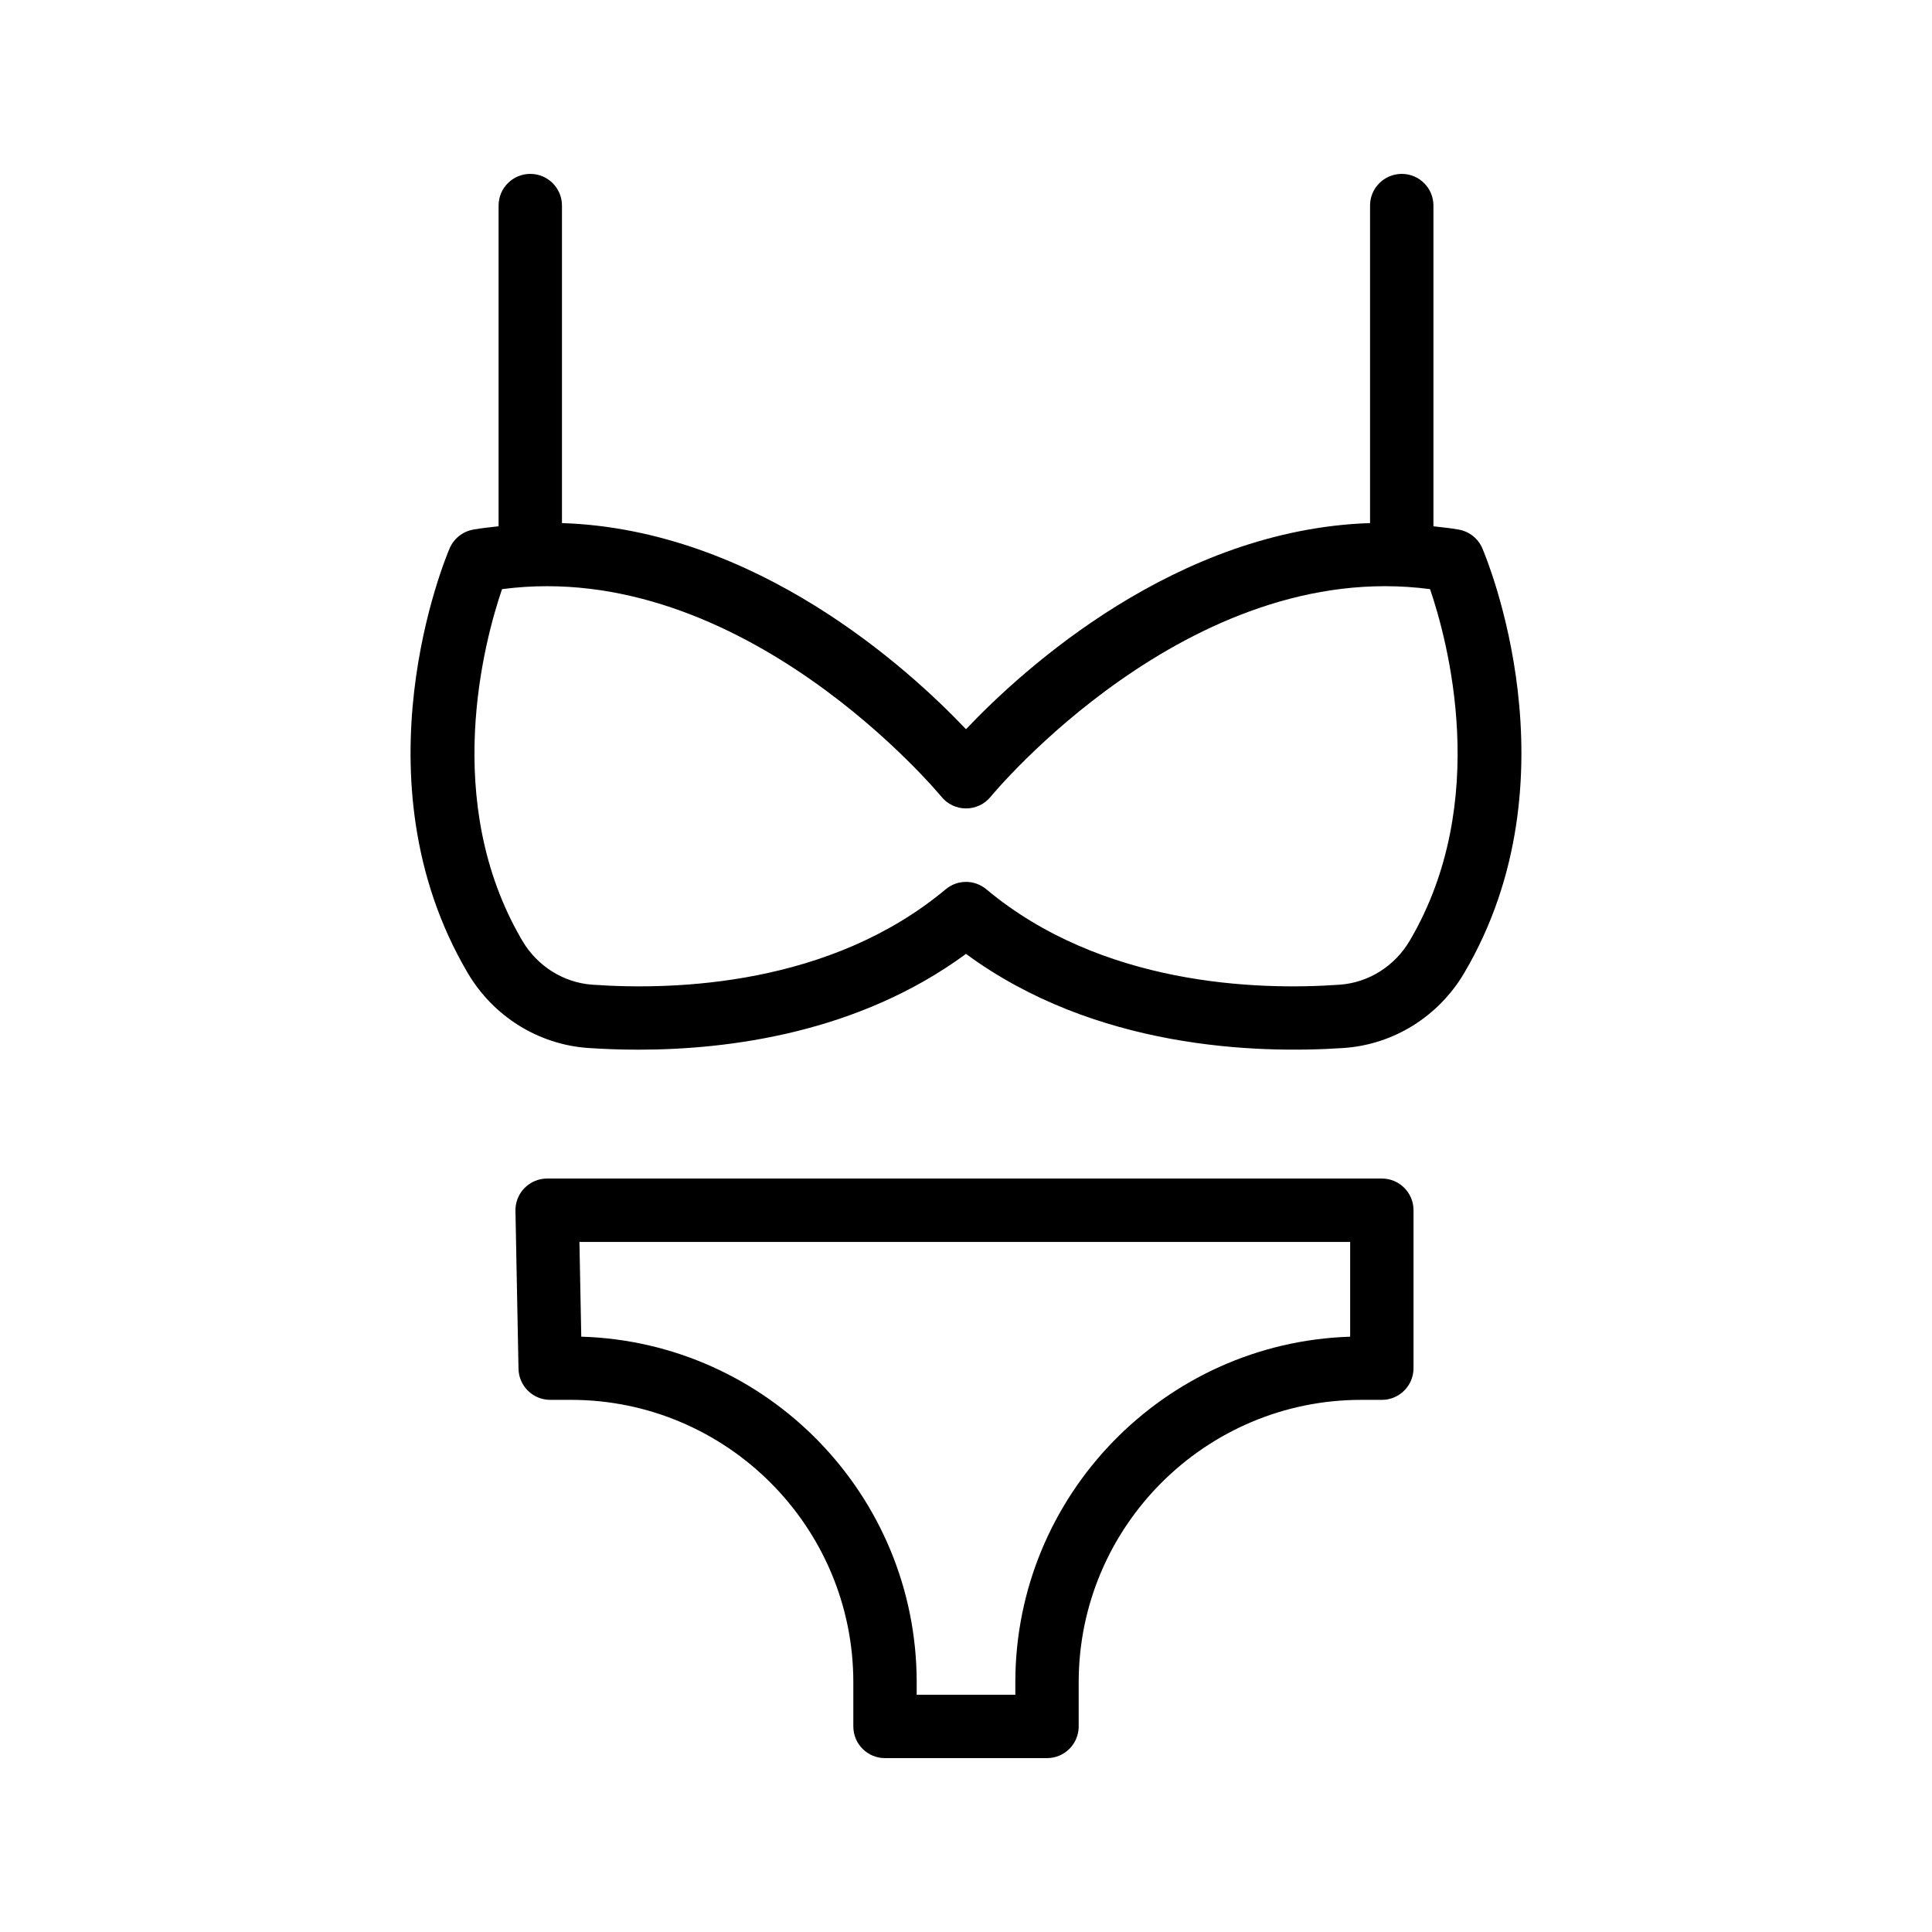 <?xml version="1.0" encoding="UTF-8"?>
<!-- Uploaded to: ICON Repo, www.svgrepo.com, Generator: ICON Repo Mixer Tools -->
<svg fill="#000000" width="800px" height="800px" version="1.1" viewBox="144 144 512 512" xmlns="http://www.w3.org/2000/svg">
 <g>
  <path d="m530.66 284.36c-2.289-0.426-4.527-0.613-6.785-0.887v-84.992c0-4.641-3.758-8.398-8.398-8.398-4.637 0-8.398 3.754-8.398 8.398v84.141c-51.316 1.68-91.793 38.512-107.08 54.629-15.285-16.117-55.77-52.953-107.07-54.629v-84.141c0-4.641-3.758-8.398-8.398-8.398-4.637 0-8.398 3.754-8.398 8.398v84.988c-2.258 0.273-4.496 0.465-6.785 0.891-2.754 0.516-5.074 2.371-6.184 4.945-1.059 2.461-25.59 60.934 4.777 112.52 6.805 11.555 18.746 18.992 31.938 19.902 3.914 0.262 8.395 0.449 13.297 0.449 24.066 0 58.383-4.461 86.824-25.387 34.242 25.191 77.012 26.496 100.12 24.938 13.195-0.91 25.133-8.348 31.938-19.91 30.363-51.578 5.836-110.05 4.777-112.51-1.102-2.578-3.422-4.43-6.176-4.945zm-13.066 108.93c-3.992 6.781-10.949 11.145-18.613 11.668-21.836 1.551-63.07 0.223-93.594-25.289-3.117-2.609-7.652-2.609-10.766 0-30.512 25.504-71.707 26.84-93.59 25.289-7.664-0.523-14.621-4.887-18.613-11.66-21.715-36.891-9.953-79.77-5.375-93.168 63.902-8.445 115.91 54.367 116.45 55.023 1.594 1.961 3.992 3.09 6.519 3.09s4.926-1.133 6.519-3.09c0.527-0.656 52.473-63.484 116.45-55.023 4.57 13.398 16.328 56.277-5.383 93.16z"/>
  <path d="m378.53 609.92h42.934c4.637 0 8.398-3.754 8.398-8.398v-11.691c0-41.27 33.578-74.852 74.852-74.852h5.484c4.637 0 8.398-3.754 8.398-8.398v-41.859c0-4.641-3.758-8.398-8.398-8.398h-221.2c-2.254 0-4.414 0.91-5.996 2.516-1.578 1.605-2.445 3.789-2.402 6.043l0.809 41.859c0.09 4.566 3.82 8.234 8.398 8.234h5.484c41.27 0 74.848 33.578 74.848 74.852v11.699c0 4.641 3.758 8.395 8.395 8.395zm-80.488-111.69-0.484-25.109h204.25v25.117c-49.188 1.543-88.734 42.035-88.734 91.594v3.297h-26.141v-3.297c0-49.609-39.621-90.141-88.887-91.602z"/>
 </g>
</svg>